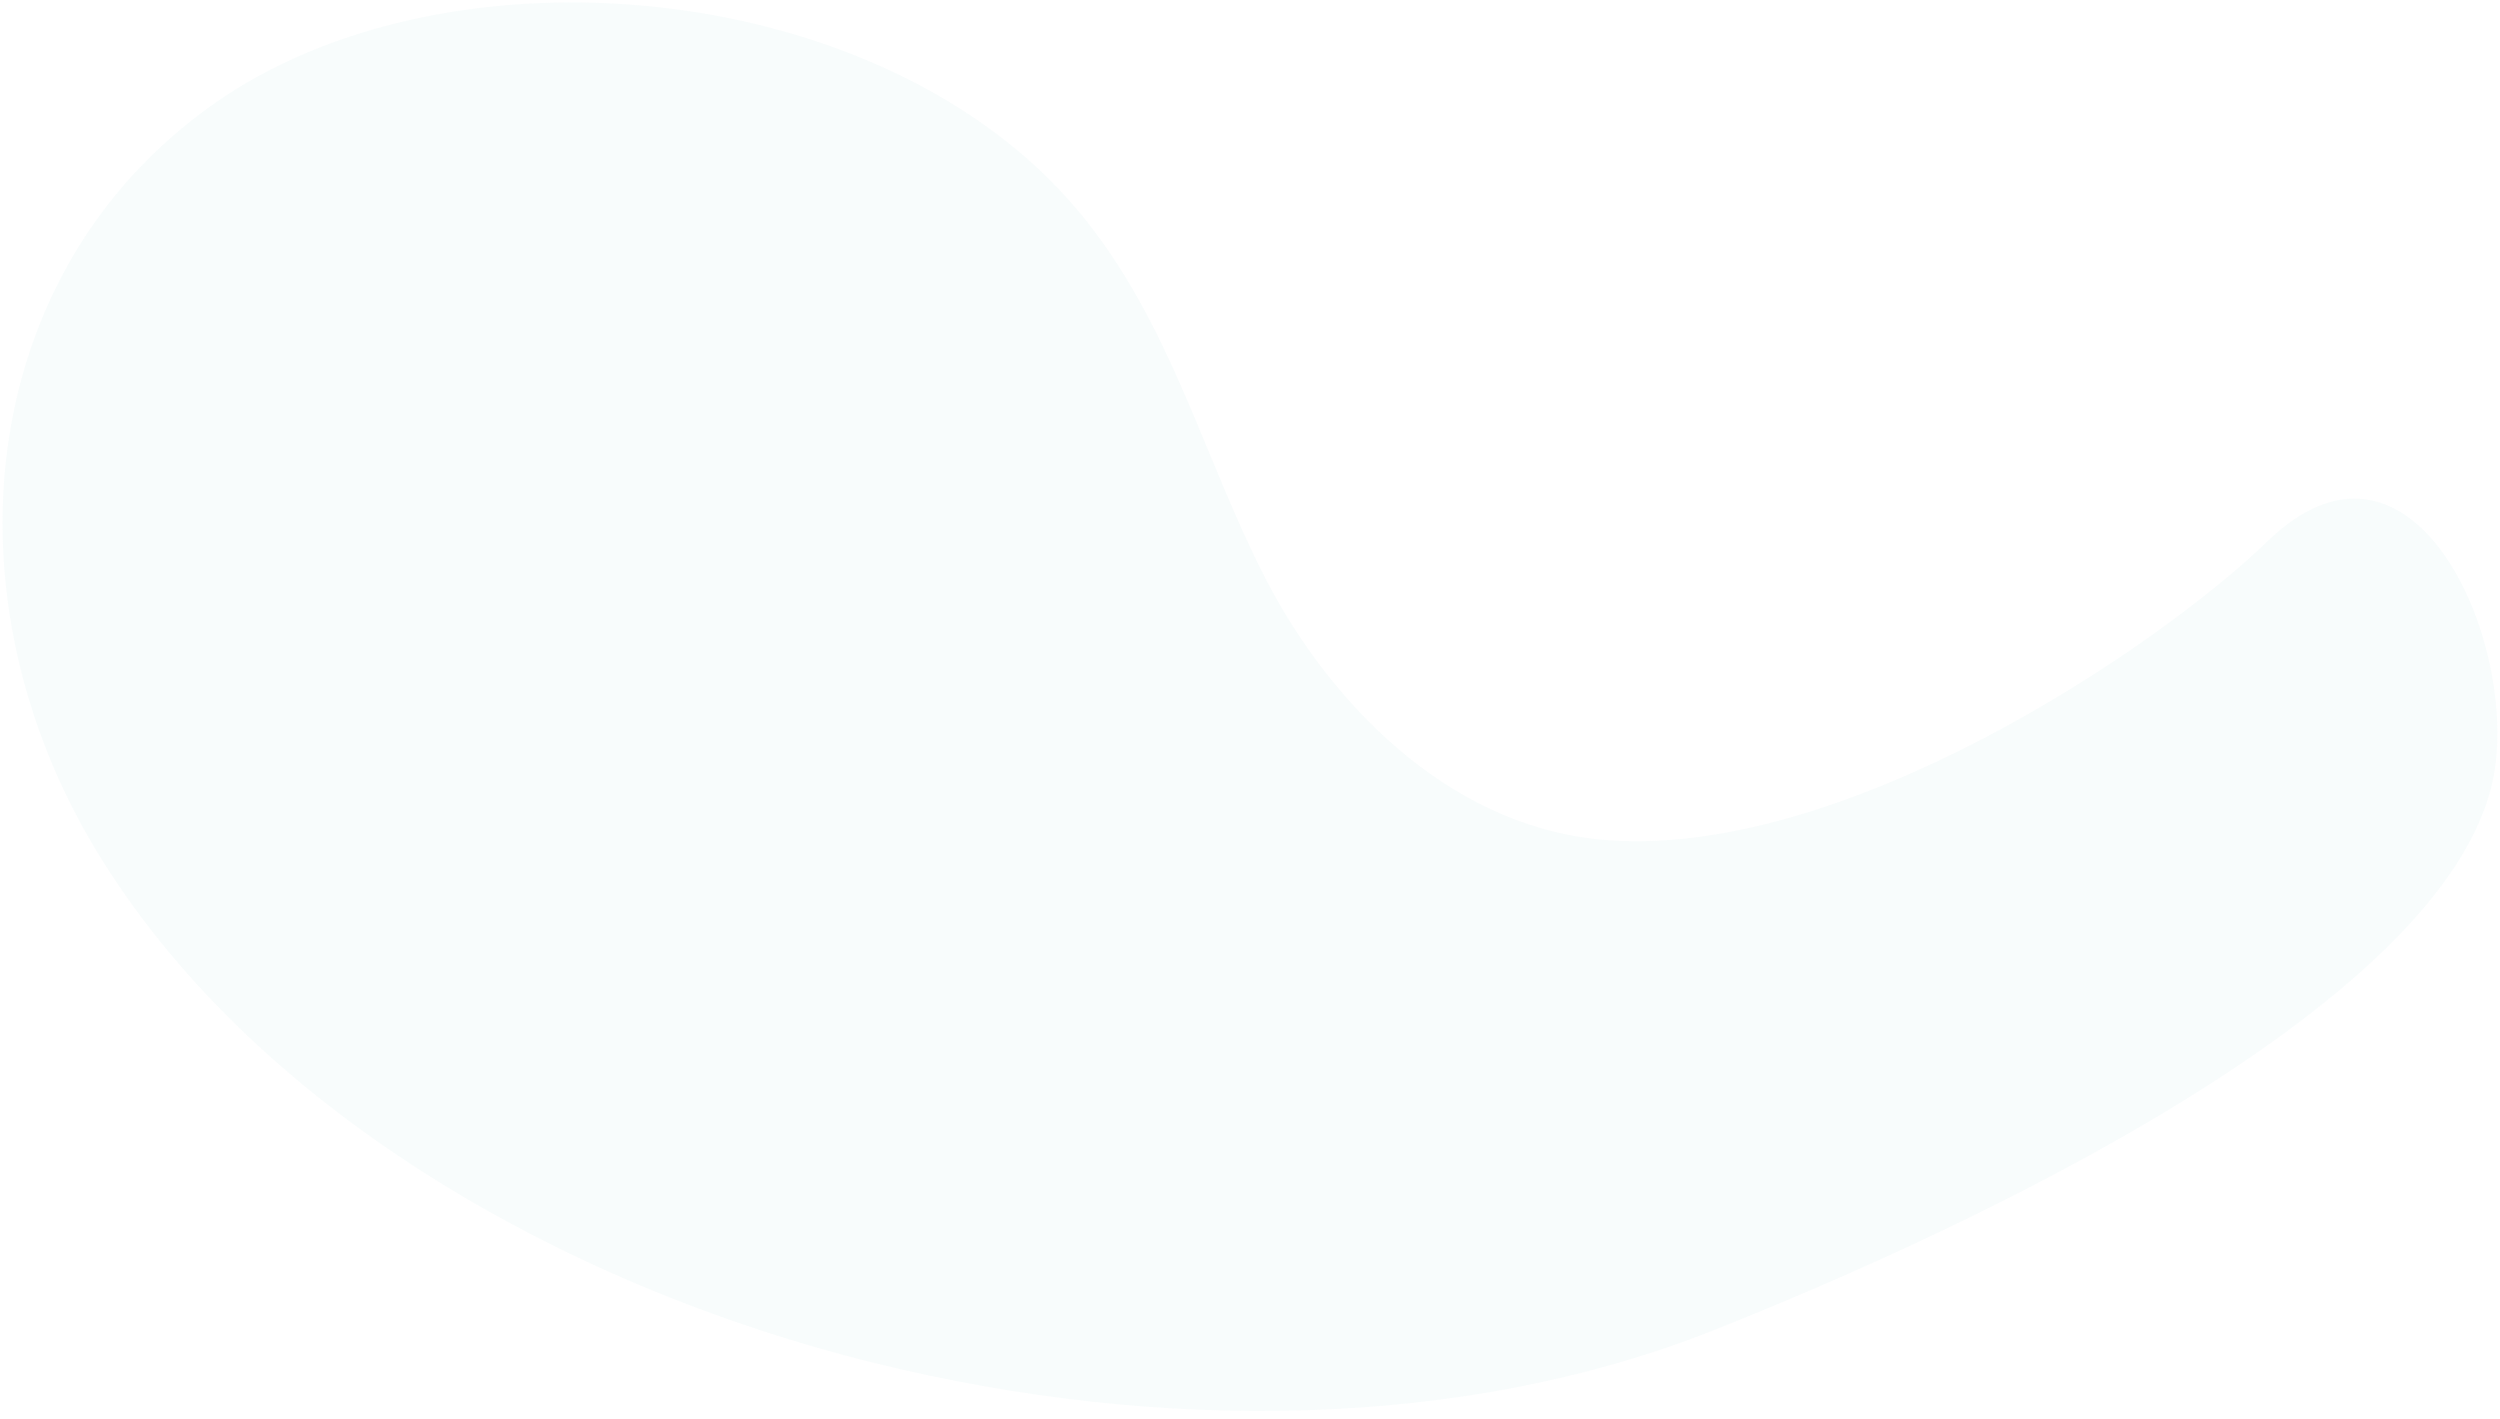 <svg xmlns="http://www.w3.org/2000/svg" width="273" height="155" viewBox="0 0 273 155" fill="none">
<path opacity="0.15" d="M174.663 91.67C157.833 90.025 144.989 76.422 138.147 63.087C131.305 49.753 127.857 35.224 117.85 23.161C96.586 -2.446 48.98 -6.921 23.128 11.492C-2.728 29.915 -6.202 65.184 10.479 92.82C27.15 120.451 60.639 140.265 95.71 148.893C126.527 156.477 159.746 156.115 186.975 145.321C214.204 134.528 269.184 109.26 272.497 83.575C274.439 68.528 263.025 44.196 247.609 59.113C235.65 70.713 200.849 94.232 174.663 91.67Z" fill="#ACDBDF" fill-opacity="0.5"/>
</svg>